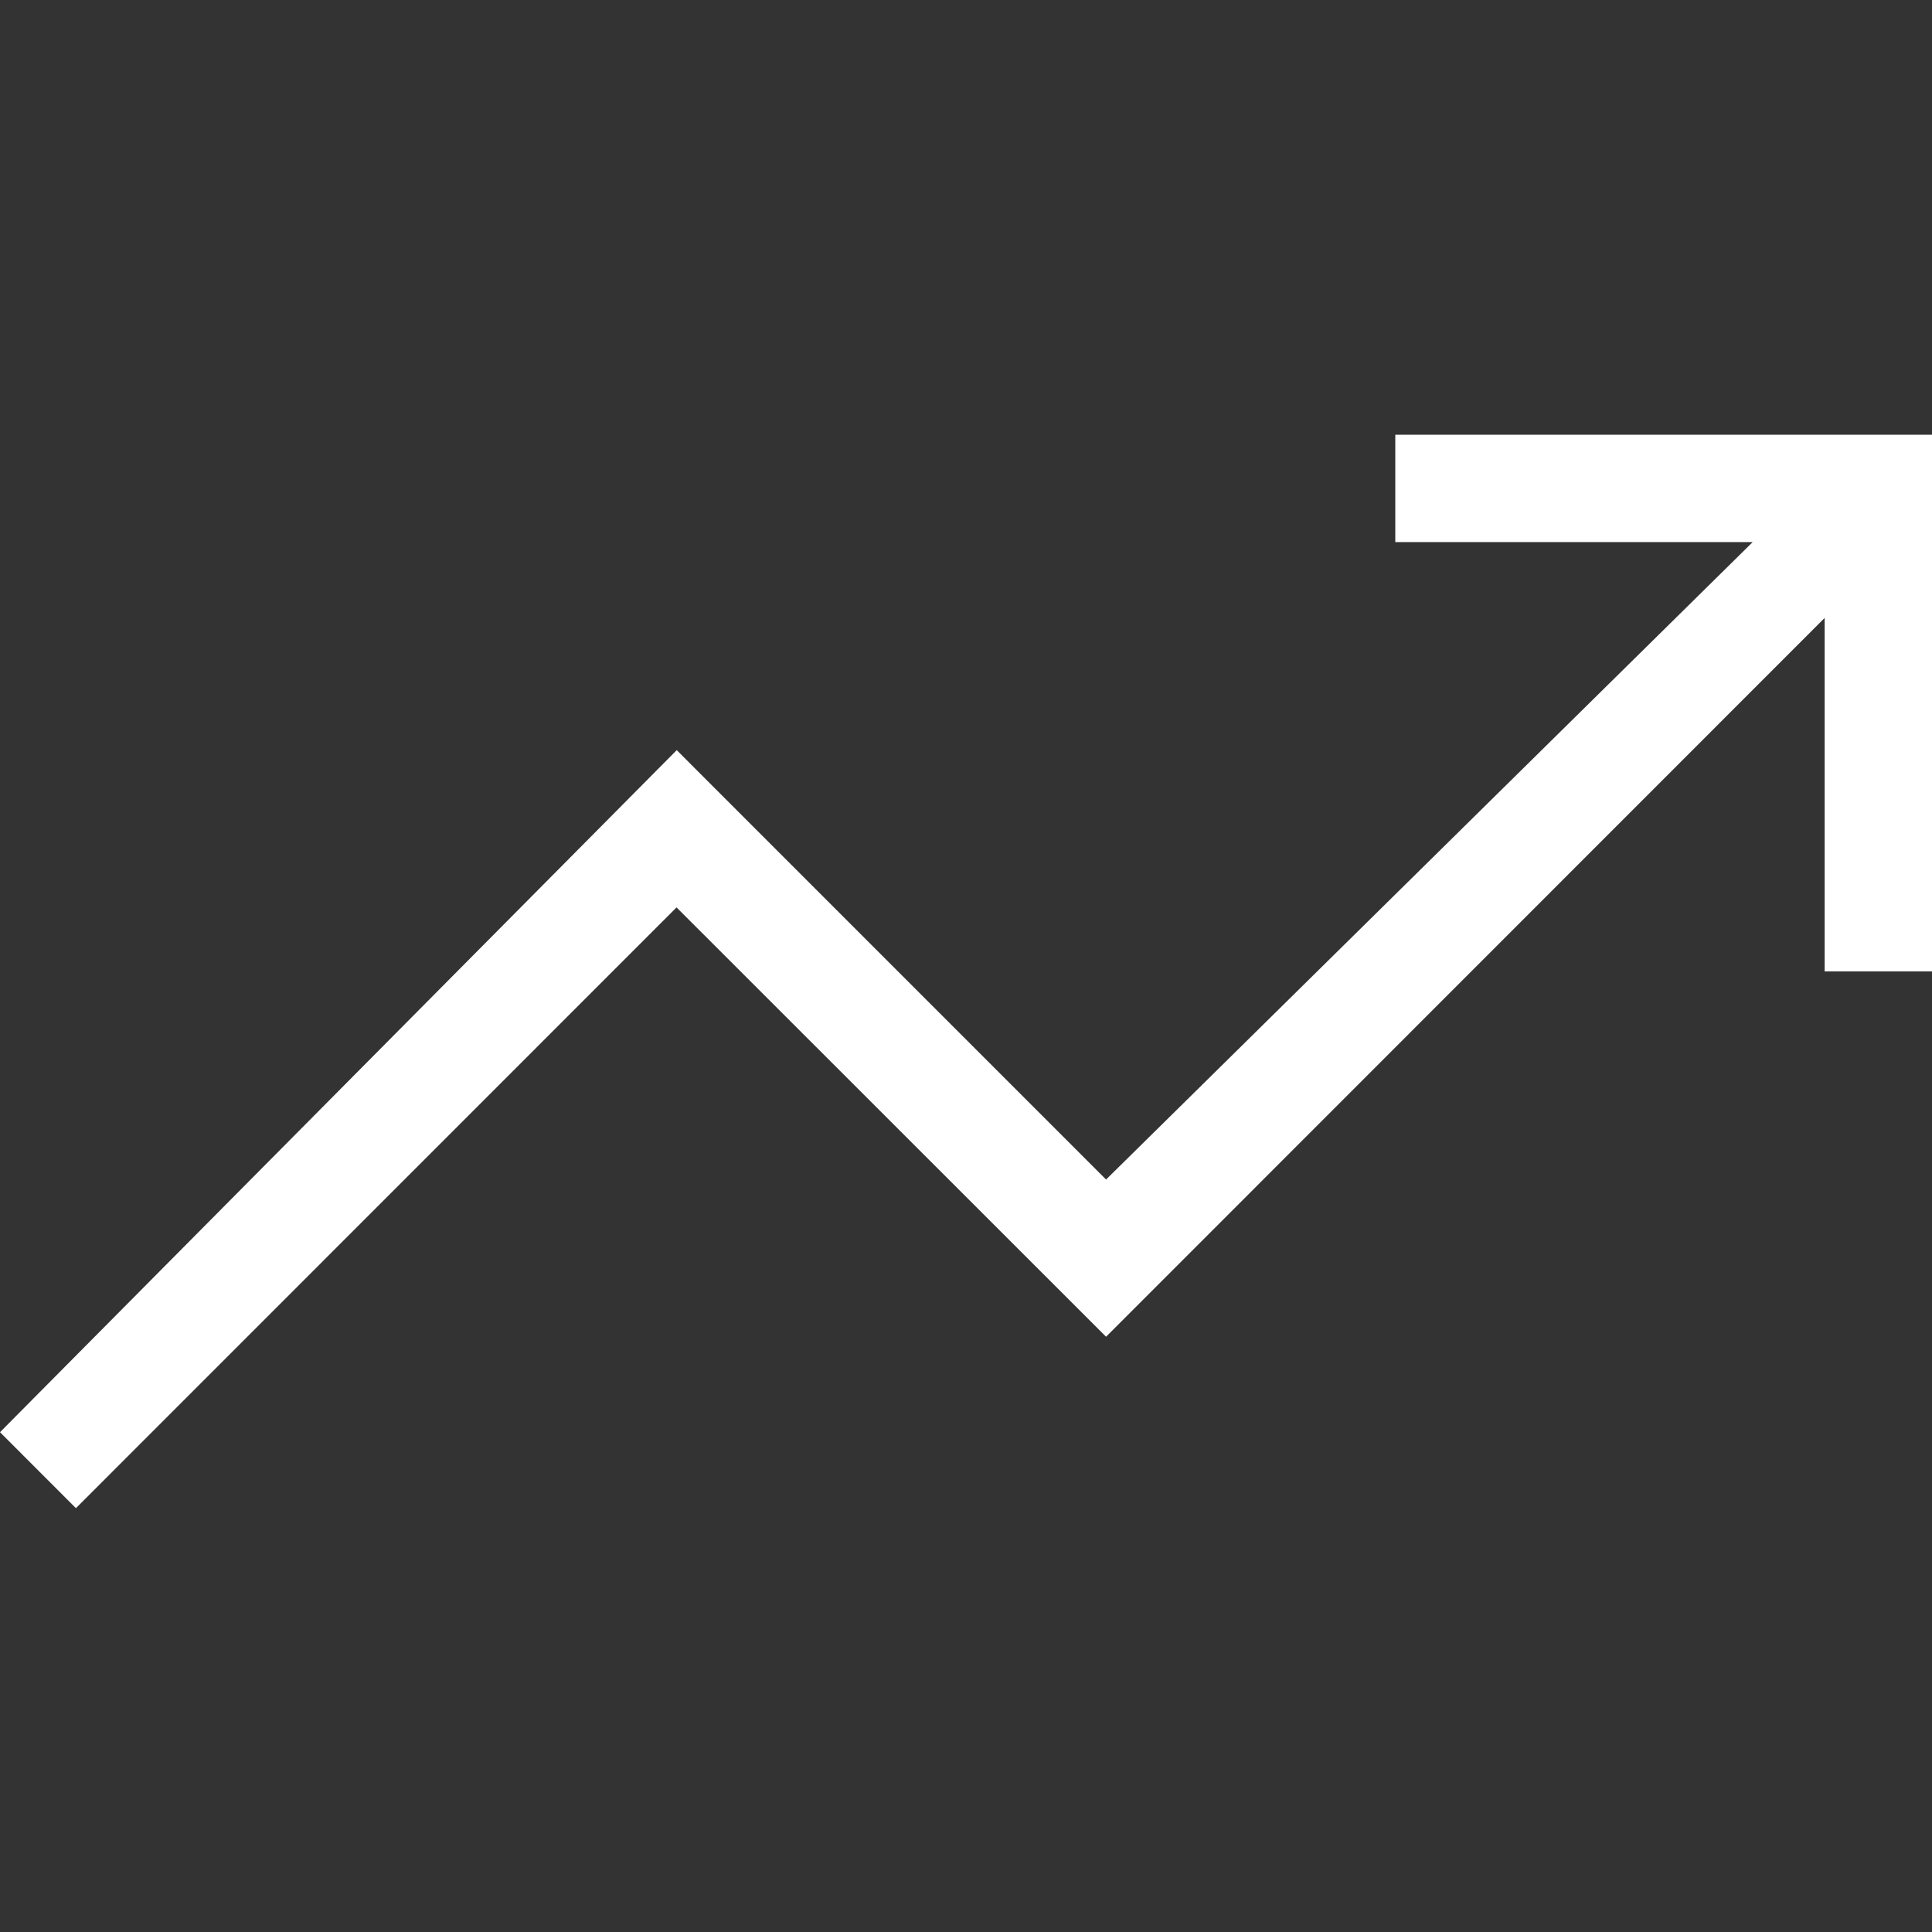 <svg xmlns="http://www.w3.org/2000/svg" xmlns:xlink="http://www.w3.org/1999/xlink" width="40" height="40" viewBox="0 0 40 40">
  <rect x="0" y="0" width="40" height="40" fill="#333333" stroke="none"/>
  <defs>
    <clipPath id="clip-path">
      <rect id="長方形_27" data-name="長方形 27" width="40" height="40" transform="translate(135 803)" fill="none" stroke="#707070" stroke-width="1"/>
    </clipPath>
  </defs>
  <g id="icon01" transform="translate(-135 -803)" clip-path="url(#clip-path)">
    <path id="パス_38" data-name="パス 38" d="M28.888,0V2.223h7.4L22.9,15.421l-8.889-8.89L0,20.652l1.572,1.573L14.007,9.787,22.9,18.676,37.777,3.794v7.318H40V0Z" transform="translate(135 812)" fill="#fff"/>
  </g>
</svg>
